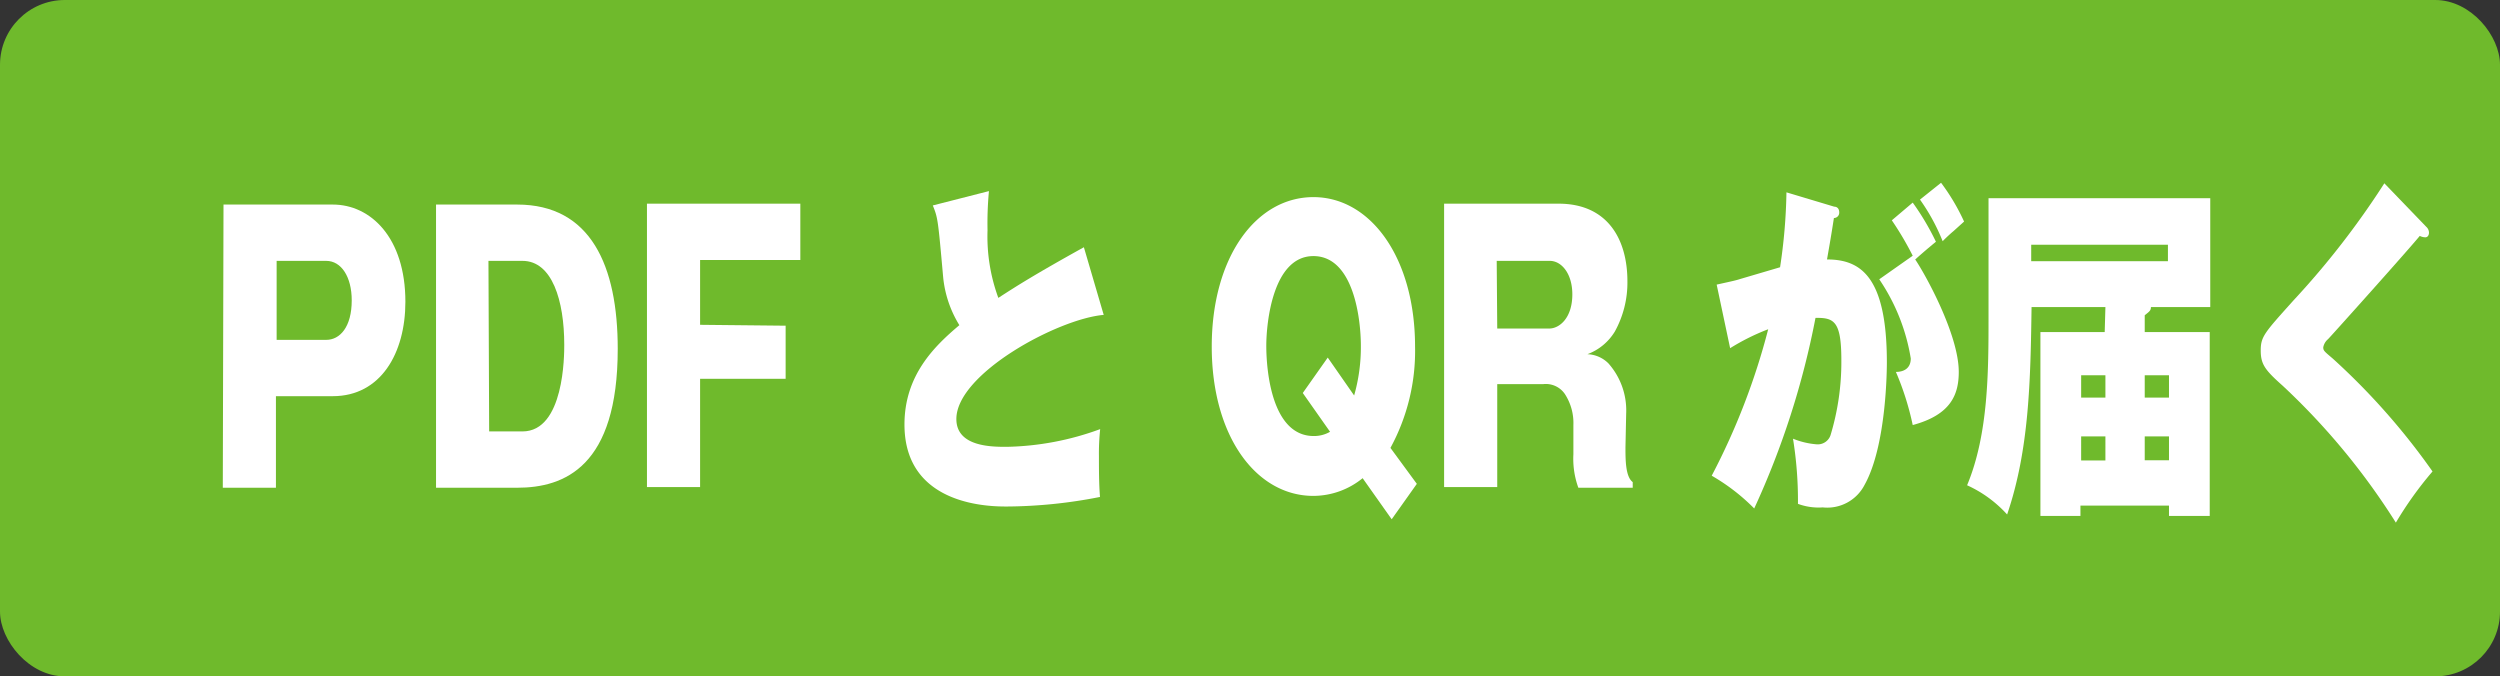 <svg xmlns="http://www.w3.org/2000/svg" viewBox="0 0 141.16 38.19"><rect x="0" y="0" width="141.16" height="38.19" fill="#333333" stroke="none"/><defs><style>.cls-1{fill:#6fba2c;}.cls-2{fill:#fff;}</style></defs><g id="Layer_2" data-name="Layer 2"><g id="レイヤー_1" data-name="レイヤー 1"><rect class="cls-1" width="141.16" height="38.19" rx="3.66"/><path class="cls-2" d="M12.62,11.55h6.17c2.14,0,4.1,1.87,4.1,5.49,0,2.9-1.39,5.33-4.1,5.33H15.58v5.17h-3Zm3,7.64h2.8c.77,0,1.44-.72,1.44-2.23,0-1.33-.59-2.23-1.44-2.23h-2.8Z"/><path class="cls-2" d="M24.62,11.55H29.2c4.16,0,5.68,3.46,5.68,8.15,0,6.64-3,7.84-5.68,7.84H24.62Zm3,12.81h1.88c2.36,0,2.36-4.32,2.36-4.89,0-2.49-.68-4.74-2.36-4.74H27.58Z"/><path class="cls-2" d="M44.36,18.39v3H39.53v6.11h-3v-16h8.66v3.18H39.53v3.66Z"/><path class="cls-2" d="M62.32,17.78C59.74,18,54,21.1,54,23.66c0,1.57,2,1.57,2.84,1.57a16.11,16.11,0,0,0,5.28-1,13.06,13.06,0,0,0-.07,1.53c0,.71,0,1.55.06,2.3a27.81,27.81,0,0,1-5.26.54c-.88,0-5.78,0-5.78-4.63,0-2.79,1.7-4.43,3.1-5.61a6.31,6.31,0,0,1-.92-2.76c-.29-3.26-.3-3.3-.58-4l3.17-.81A19.43,19.43,0,0,0,55.76,13a10.08,10.08,0,0,0,.61,3.82c1-.65,2.07-1.33,4.83-2.86Z"/><path class="cls-2" d="M76.94,27a4.42,4.42,0,0,1-2.78,1c-3.24,0-5.74-3.38-5.74-8.43s2.5-8.44,5.74-8.44,5.74,3.44,5.74,8.44a11.44,11.44,0,0,1-1.39,5.72L80,27.32l-1.42,2Zm-.48-4.67a9.94,9.94,0,0,0,.38-2.8c0-1.5-.4-5.07-2.68-5.07s-2.66,3.73-2.66,5.07.29,5.09,2.68,5.09a1.8,1.8,0,0,0,.92-.24l-1.54-2.19,1.41-2Z"/><path class="cls-2" d="M91.78,25.27c0,.68,0,1.65.41,1.95v.32H89.12a4.79,4.79,0,0,1-.28-1.89V24a3,3,0,0,0-.48-1.75,1.3,1.3,0,0,0-1.23-.56H84.54v5.81h-3v-16H88c2.82,0,3.89,2.07,3.89,4.38a5.71,5.71,0,0,1-.71,2.84A3.06,3.06,0,0,1,89.63,20a1.76,1.76,0,0,1,1.19.52,4,4,0,0,1,1,2.84Zm-7.24-6.72h2.94c.56,0,1.3-.58,1.3-1.93,0-1.17-.61-1.89-1.27-1.89h-3Z"/><path class="cls-2" d="M103.57,11.67c.15,0,.28.1.28.32a.3.3,0,0,1-.3.32c-.14.91-.23,1.43-.39,2.34,1.88,0,3.38.94,3.38,5.81,0,.24,0,4.67-1.26,6.92a2.37,2.37,0,0,1-2.36,1.27,3.38,3.38,0,0,1-1.4-.2,22,22,0,0,0-.28-3.68,4.43,4.43,0,0,0,1.36.32.76.76,0,0,0,.76-.52,14.24,14.24,0,0,0,.61-4.23c0-2.19-.4-2.41-1.46-2.39a46.72,46.72,0,0,1-3.46,10.76,11.25,11.25,0,0,0-2.4-1.85,38.5,38.5,0,0,0,3.19-8.27,12.47,12.47,0,0,0-2.15,1.07l-.76-3.59c1-.22,1.09-.24,1.34-.32l2.24-.66a31.07,31.07,0,0,0,.36-4.23ZM108,14.44a17.72,17.72,0,0,0-1.18-2l1.18-1a14.46,14.46,0,0,1,1.31,2.21c-.46.38-.65.54-1.17,1,.56.82,2.46,4.24,2.46,6.35,0,1.27-.44,2.42-2.6,3a15.88,15.88,0,0,0-.95-3c.42,0,.84-.18.84-.76a11.12,11.12,0,0,0-1.78-4.47Zm1.6-4.12a11.84,11.84,0,0,1,1.3,2.19l-.61.55c-.1.08-.41.36-.6.56a11.15,11.15,0,0,0-1.28-2.35Z"/><path class="cls-2" d="M118.88,17.34h-4.17c-.06,4.15-.13,8.05-1.38,11.71a6.88,6.88,0,0,0-2.26-1.65c1.21-2.9,1.21-6.46,1.21-9.54V11.19H124.8v6.15h-3.35c0,.2-.1.26-.35.46v.95h3.67V29.13h-2.3v-.58h-5v.58h-2.26V18.75h3.63Zm-4.19-3.52v.93h7.72v-.93Zm4.19,7.37h-1.37v1.26h1.37Zm0,3.45h-1.37V26h1.37Zm2.22-2.19h1.37V21.19H121.1Zm0,3.54h1.37V24.64H121.1Z"/><path class="cls-2" d="M137,12.81a.45.45,0,0,1,.15.33c0,.12-.06.26-.21.26a.74.74,0,0,1-.31-.08c-.67.82-5,5.65-5.18,5.83a.79.79,0,0,0-.27.46c0,.19.06.23.53.63a38.46,38.46,0,0,1,5.64,6.38,20.39,20.39,0,0,0-2.07,2.89,38.88,38.88,0,0,0-6.38-7.72c-1-.89-1.25-1.21-1.25-2s.21-1,1.86-2.84a46.89,46.89,0,0,0,5.12-6.6Z"/></g></g></svg>